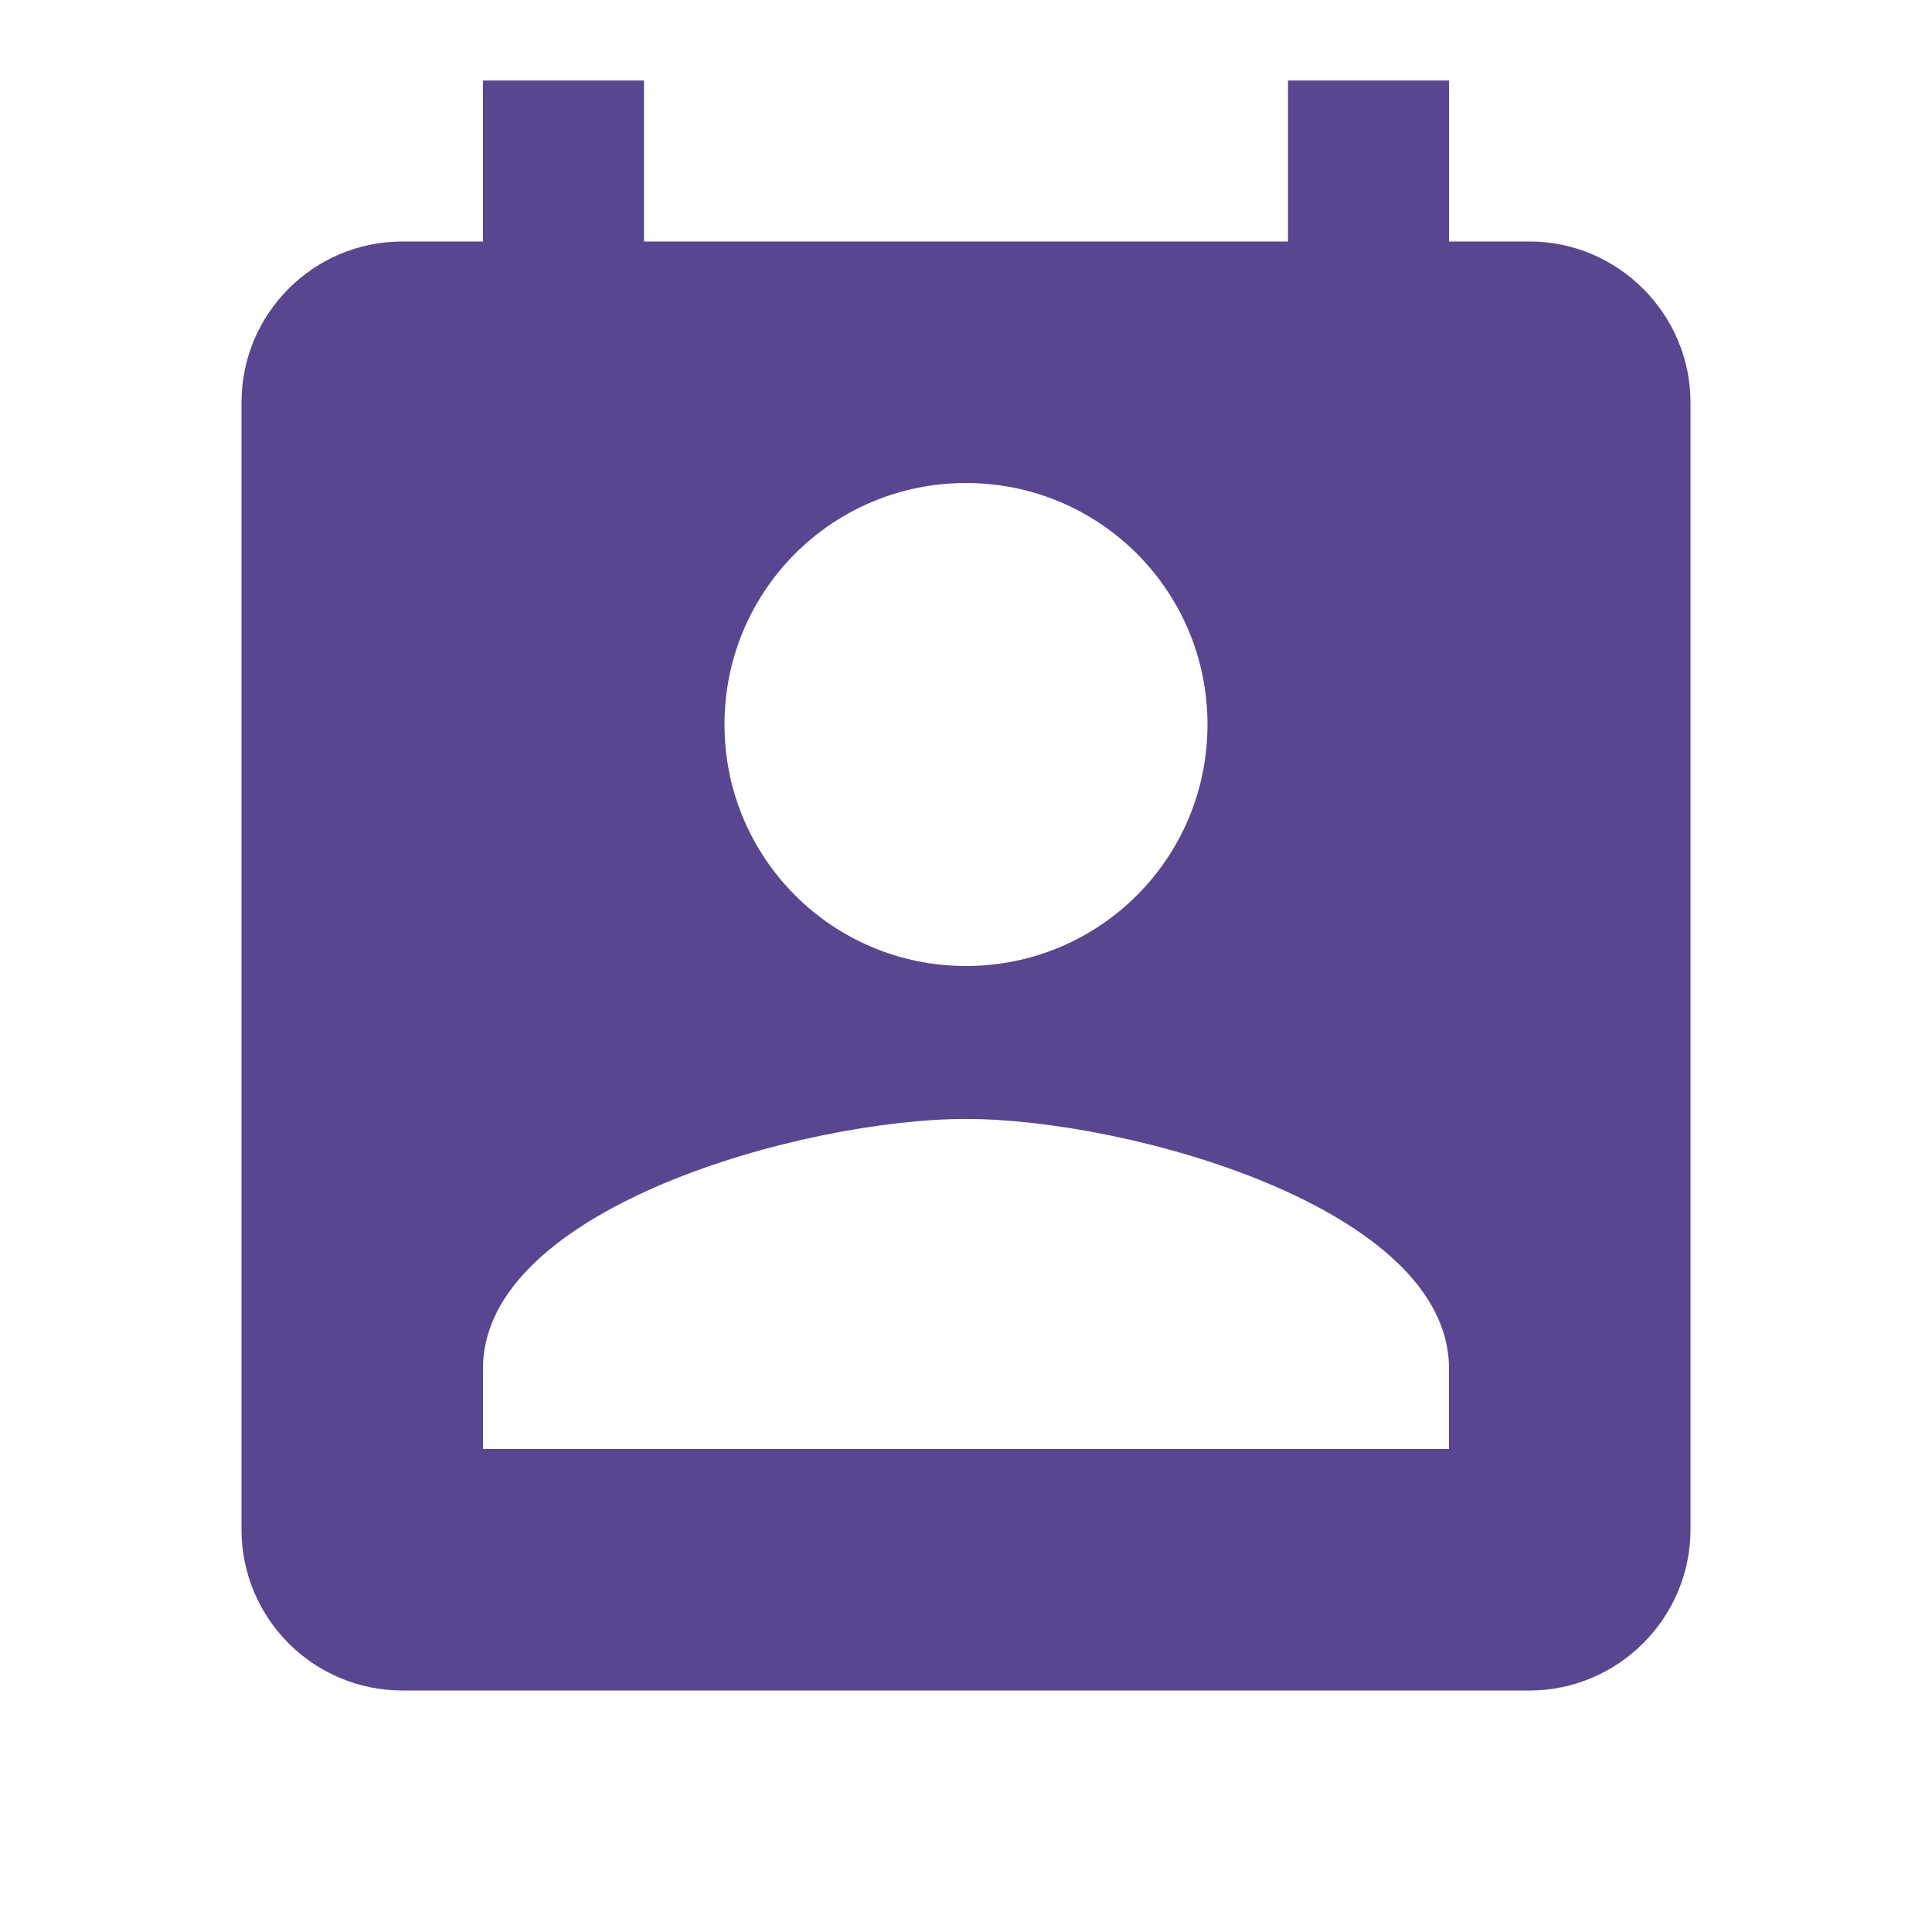 <svg width="118" height="118" viewBox="0 0 118 118" fill="none" xmlns="http://www.w3.org/2000/svg">
<path d="M93.417 14.75H88.5V4.917H78.667V14.75H39.333V4.917H29.5V14.75H24.583C19.126 14.75 14.75 19.175 14.75 24.583V93.416C14.75 98.825 19.126 103.25 24.583 103.25H93.417C98.825 103.25 103.25 98.825 103.25 93.416V24.583C103.25 19.175 98.825 14.75 93.417 14.75ZM59 29.5C67.162 29.5 73.75 36.088 73.75 44.25C73.75 52.411 67.162 59 59 59C50.838 59 44.25 52.411 44.25 44.25C44.25 36.088 50.838 29.5 59 29.5ZM88.5 88.5H29.5V83.583C29.5 73.75 49.167 68.341 59 68.341C68.833 68.341 88.5 73.75 88.5 83.583V88.5Z" fill="#584691"/>
</svg>
